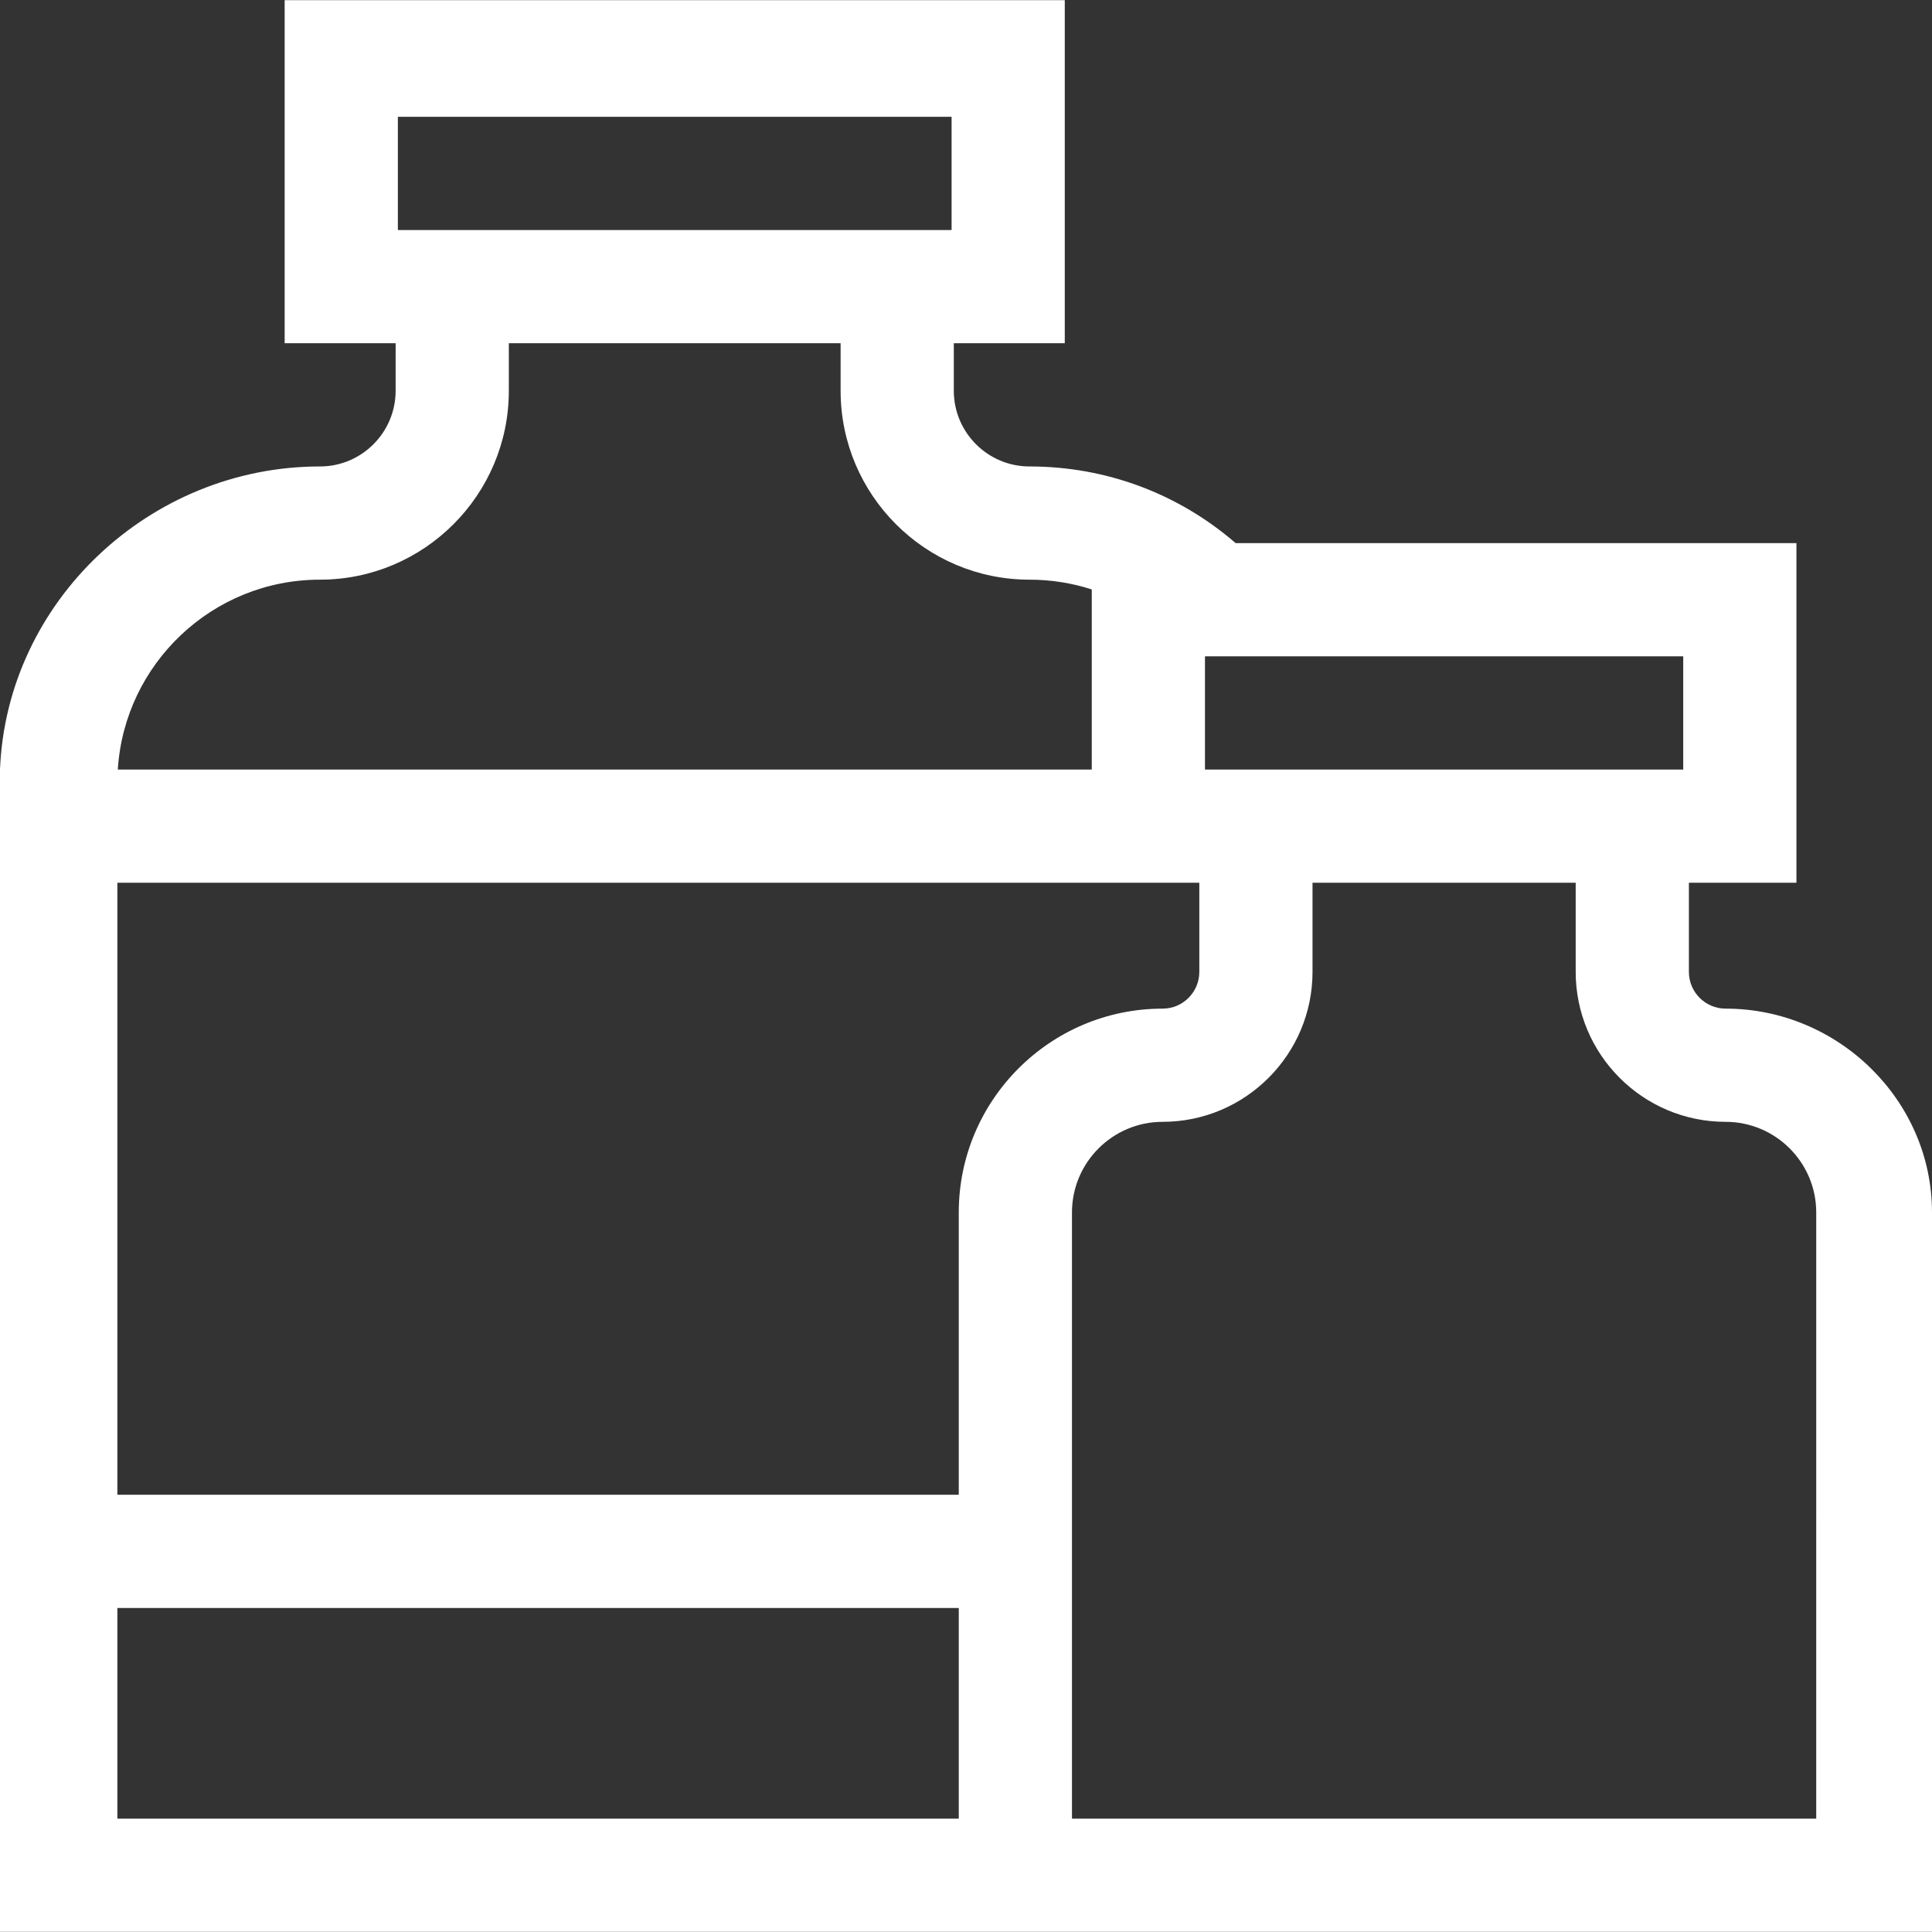 <?xml version="1.0" encoding="UTF-8"?> <svg xmlns="http://www.w3.org/2000/svg" xmlns:xlink="http://www.w3.org/1999/xlink" xmlns:svgjs="http://svgjs.com/svgjs" width="512" height="512" x="0" y="0" viewBox="0 0 512 512" style="enable-background:new 0 0 512 512" xml:space="preserve" class=""><rect x="0" y="0" width="512" height="512" fill="#333333" stroke="none"/> <g> <g xmlns="http://www.w3.org/2000/svg"> <path d="m457.309 267.298c-5.367 0-9.734-4.367-9.734-9.734v-23.628h28.499v-90h-148.612c-15.184-13.135-34.338-20.319-54.632-20.319-11.061 0-20.06-8.998-20.06-20.059v-12.6h29.409v-90.916h-206.741v90.915h29.408v12.601c0 11.061-8.998 20.059-20.059 20.059-45.014 0-83.015 35.732-84.787 80.319v308.021h512v-190.649c0-29.781-24.91-54.01-54.691-54.01zm-11.236-63.362h-126.742v-30h126.742zm-340.635-172.978h146.742v30h-146.742zm-20.651 122.659c27.603 0 50.059-22.456 50.059-50.059v-12.6h87.925v12.601c0 27.603 22.457 50.059 50.06 50.059 5.691 0 11.239.891 16.501 2.584v47.736h-258.11c1.743-28.041 25.095-50.321 53.565-50.321zm-53.681 328.341v-55.83h222.979v55.83zm222.979-160.65v74.819h-222.979v-162.191h286.724v23.628c0 5.367-4.367 9.734-9.734 9.734-29.782 0-54.011 24.229-54.011 54.01zm227.234 160.65h-197.234v-160.65c0-13.239 10.771-24.01 24.011-24.01 21.909 0 39.734-17.825 39.734-39.734v-23.628h69.744v23.628c0 21.909 17.825 39.734 39.734 39.734 13.239 0 24.011 10.771 24.011 24.01z" fill="#ffffff" data-original="#000000" style="" class=""></path> </g> </g> </svg> 